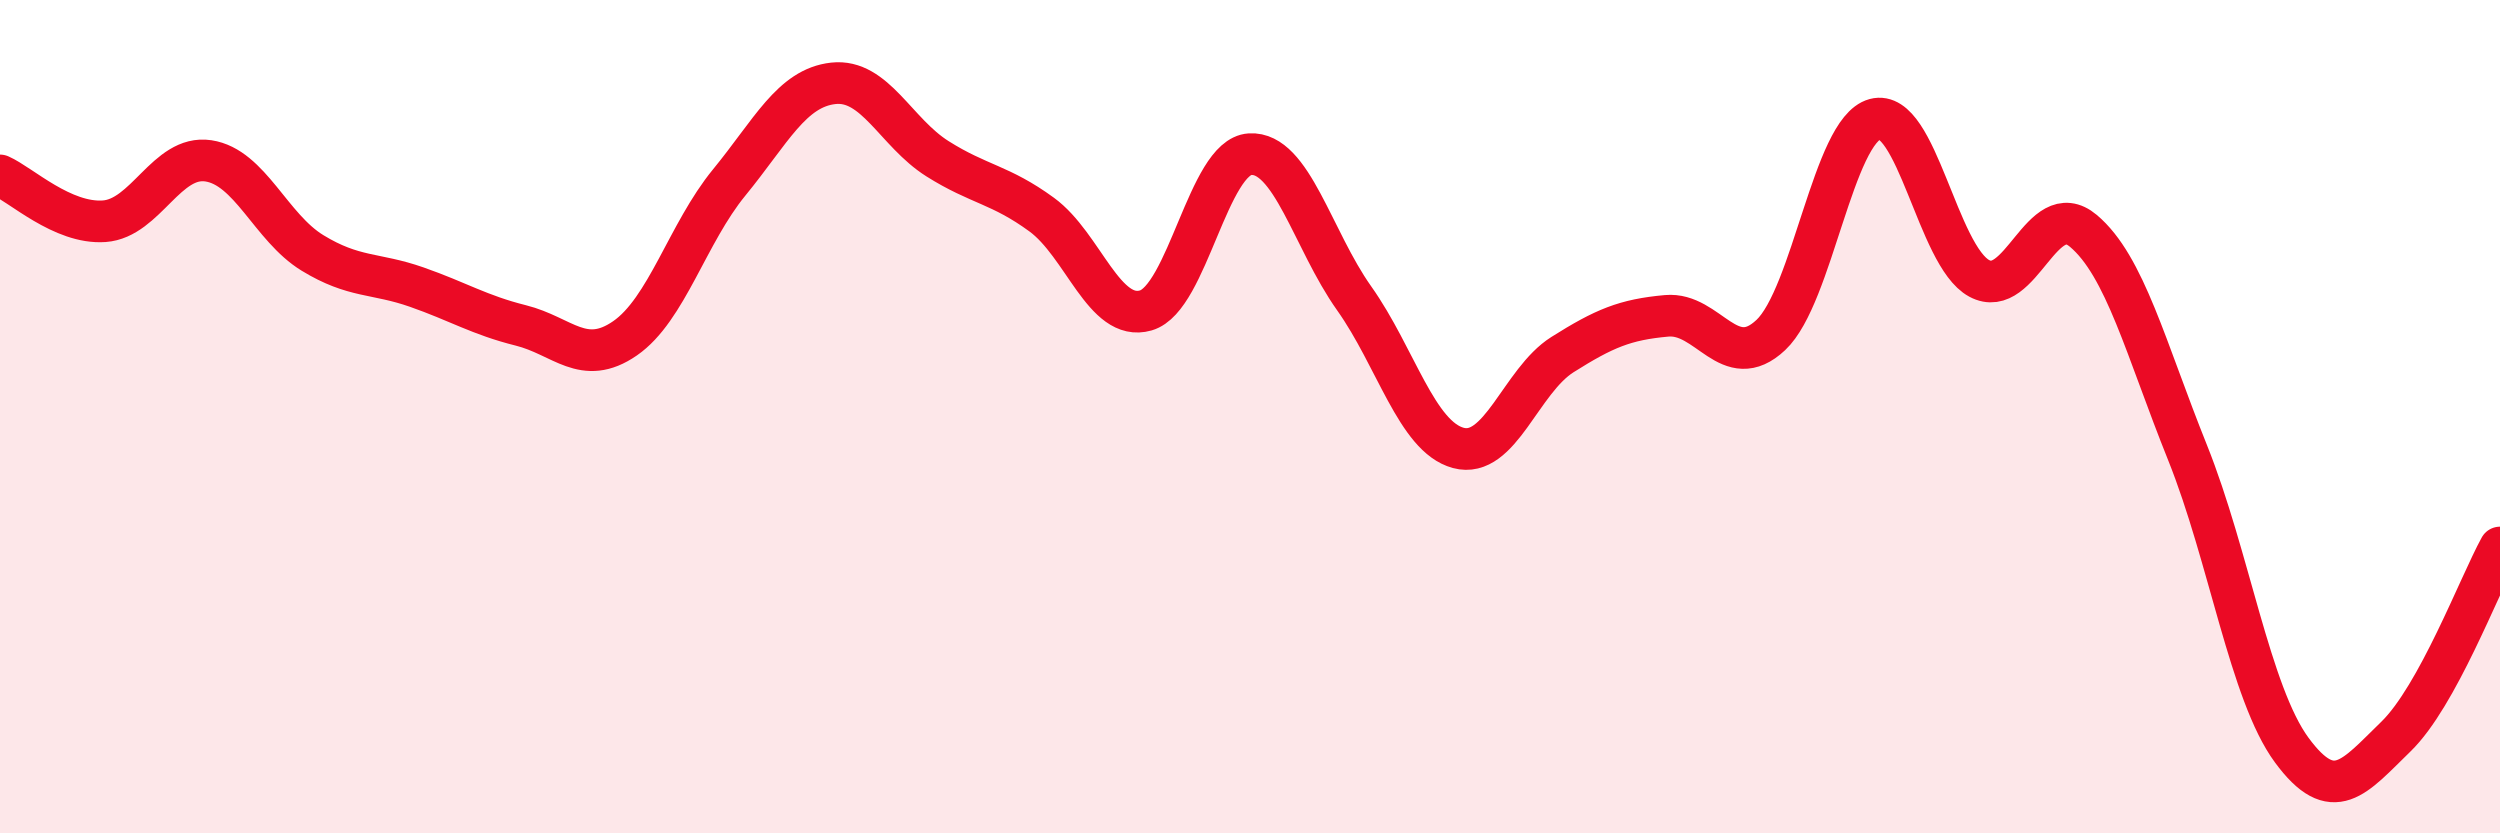 
    <svg width="60" height="20" viewBox="0 0 60 20" xmlns="http://www.w3.org/2000/svg">
      <path
        d="M 0,4.21 C 0.5,4.43 1.5,5.38 2.5,5.31 C 3.5,5.24 4,3.71 5,3.86 C 6,4.01 6.5,5.46 7.5,6.07 C 8.5,6.68 9,6.54 10,6.89 C 11,7.24 11.5,7.56 12.5,7.81 C 13.5,8.06 14,8.81 15,8.12 C 16,7.43 16.5,5.6 17.5,4.38 C 18.5,3.16 19,2.11 20,2 C 21,1.89 21.5,3.18 22.5,3.81 C 23.5,4.44 24,4.42 25,5.15 C 26,5.88 26.5,7.74 27.5,7.45 C 28.5,7.16 29,3.76 30,3.7 C 31,3.64 31.5,5.75 32.5,7.16 C 33.5,8.57 34,10.48 35,10.75 C 36,11.02 36.5,9.14 37.5,8.51 C 38.5,7.88 39,7.67 40,7.58 C 41,7.49 41.5,8.98 42.5,8.04 C 43.5,7.1 44,3.13 45,2.86 C 46,2.59 46.5,6.14 47.5,6.68 C 48.5,7.22 49,4.7 50,5.54 C 51,6.38 51.5,8.37 52.5,10.86 C 53.5,13.35 54,16.64 55,18 C 56,19.36 56.5,18.65 57.5,17.68 C 58.5,16.71 59.5,14.05 60,13.14L60 20L0 20Z"
        fill="#EB0A25"
        opacity="0.1"
        stroke-linecap="round"
        stroke-linejoin="round"
      />
      <path
        d="M 0,4.21 C 0.5,4.43 1.5,5.38 2.5,5.31 C 3.5,5.24 4,3.71 5,3.86 C 6,4.01 6.5,5.46 7.5,6.07 C 8.5,6.68 9,6.54 10,6.89 C 11,7.24 11.5,7.56 12.5,7.81 C 13.5,8.06 14,8.81 15,8.12 C 16,7.43 16.5,5.6 17.5,4.38 C 18.5,3.16 19,2.11 20,2 C 21,1.89 21.5,3.18 22.5,3.81 C 23.5,4.44 24,4.42 25,5.15 C 26,5.88 26.5,7.74 27.5,7.45 C 28.5,7.16 29,3.76 30,3.7 C 31,3.64 31.5,5.75 32.5,7.16 C 33.5,8.57 34,10.48 35,10.75 C 36,11.02 36.5,9.14 37.5,8.51 C 38.5,7.88 39,7.67 40,7.58 C 41,7.49 41.5,8.98 42.5,8.04 C 43.5,7.1 44,3.13 45,2.86 C 46,2.59 46.5,6.14 47.5,6.68 C 48.5,7.22 49,4.7 50,5.54 C 51,6.38 51.5,8.37 52.5,10.86 C 53.5,13.35 54,16.64 55,18 C 56,19.36 56.5,18.65 57.5,17.68 C 58.5,16.71 59.5,14.05 60,13.14"
        stroke="#EB0A25"
        stroke-width="1"
        fill="none"
        stroke-linecap="round"
        stroke-linejoin="round"
      />
    </svg>
  